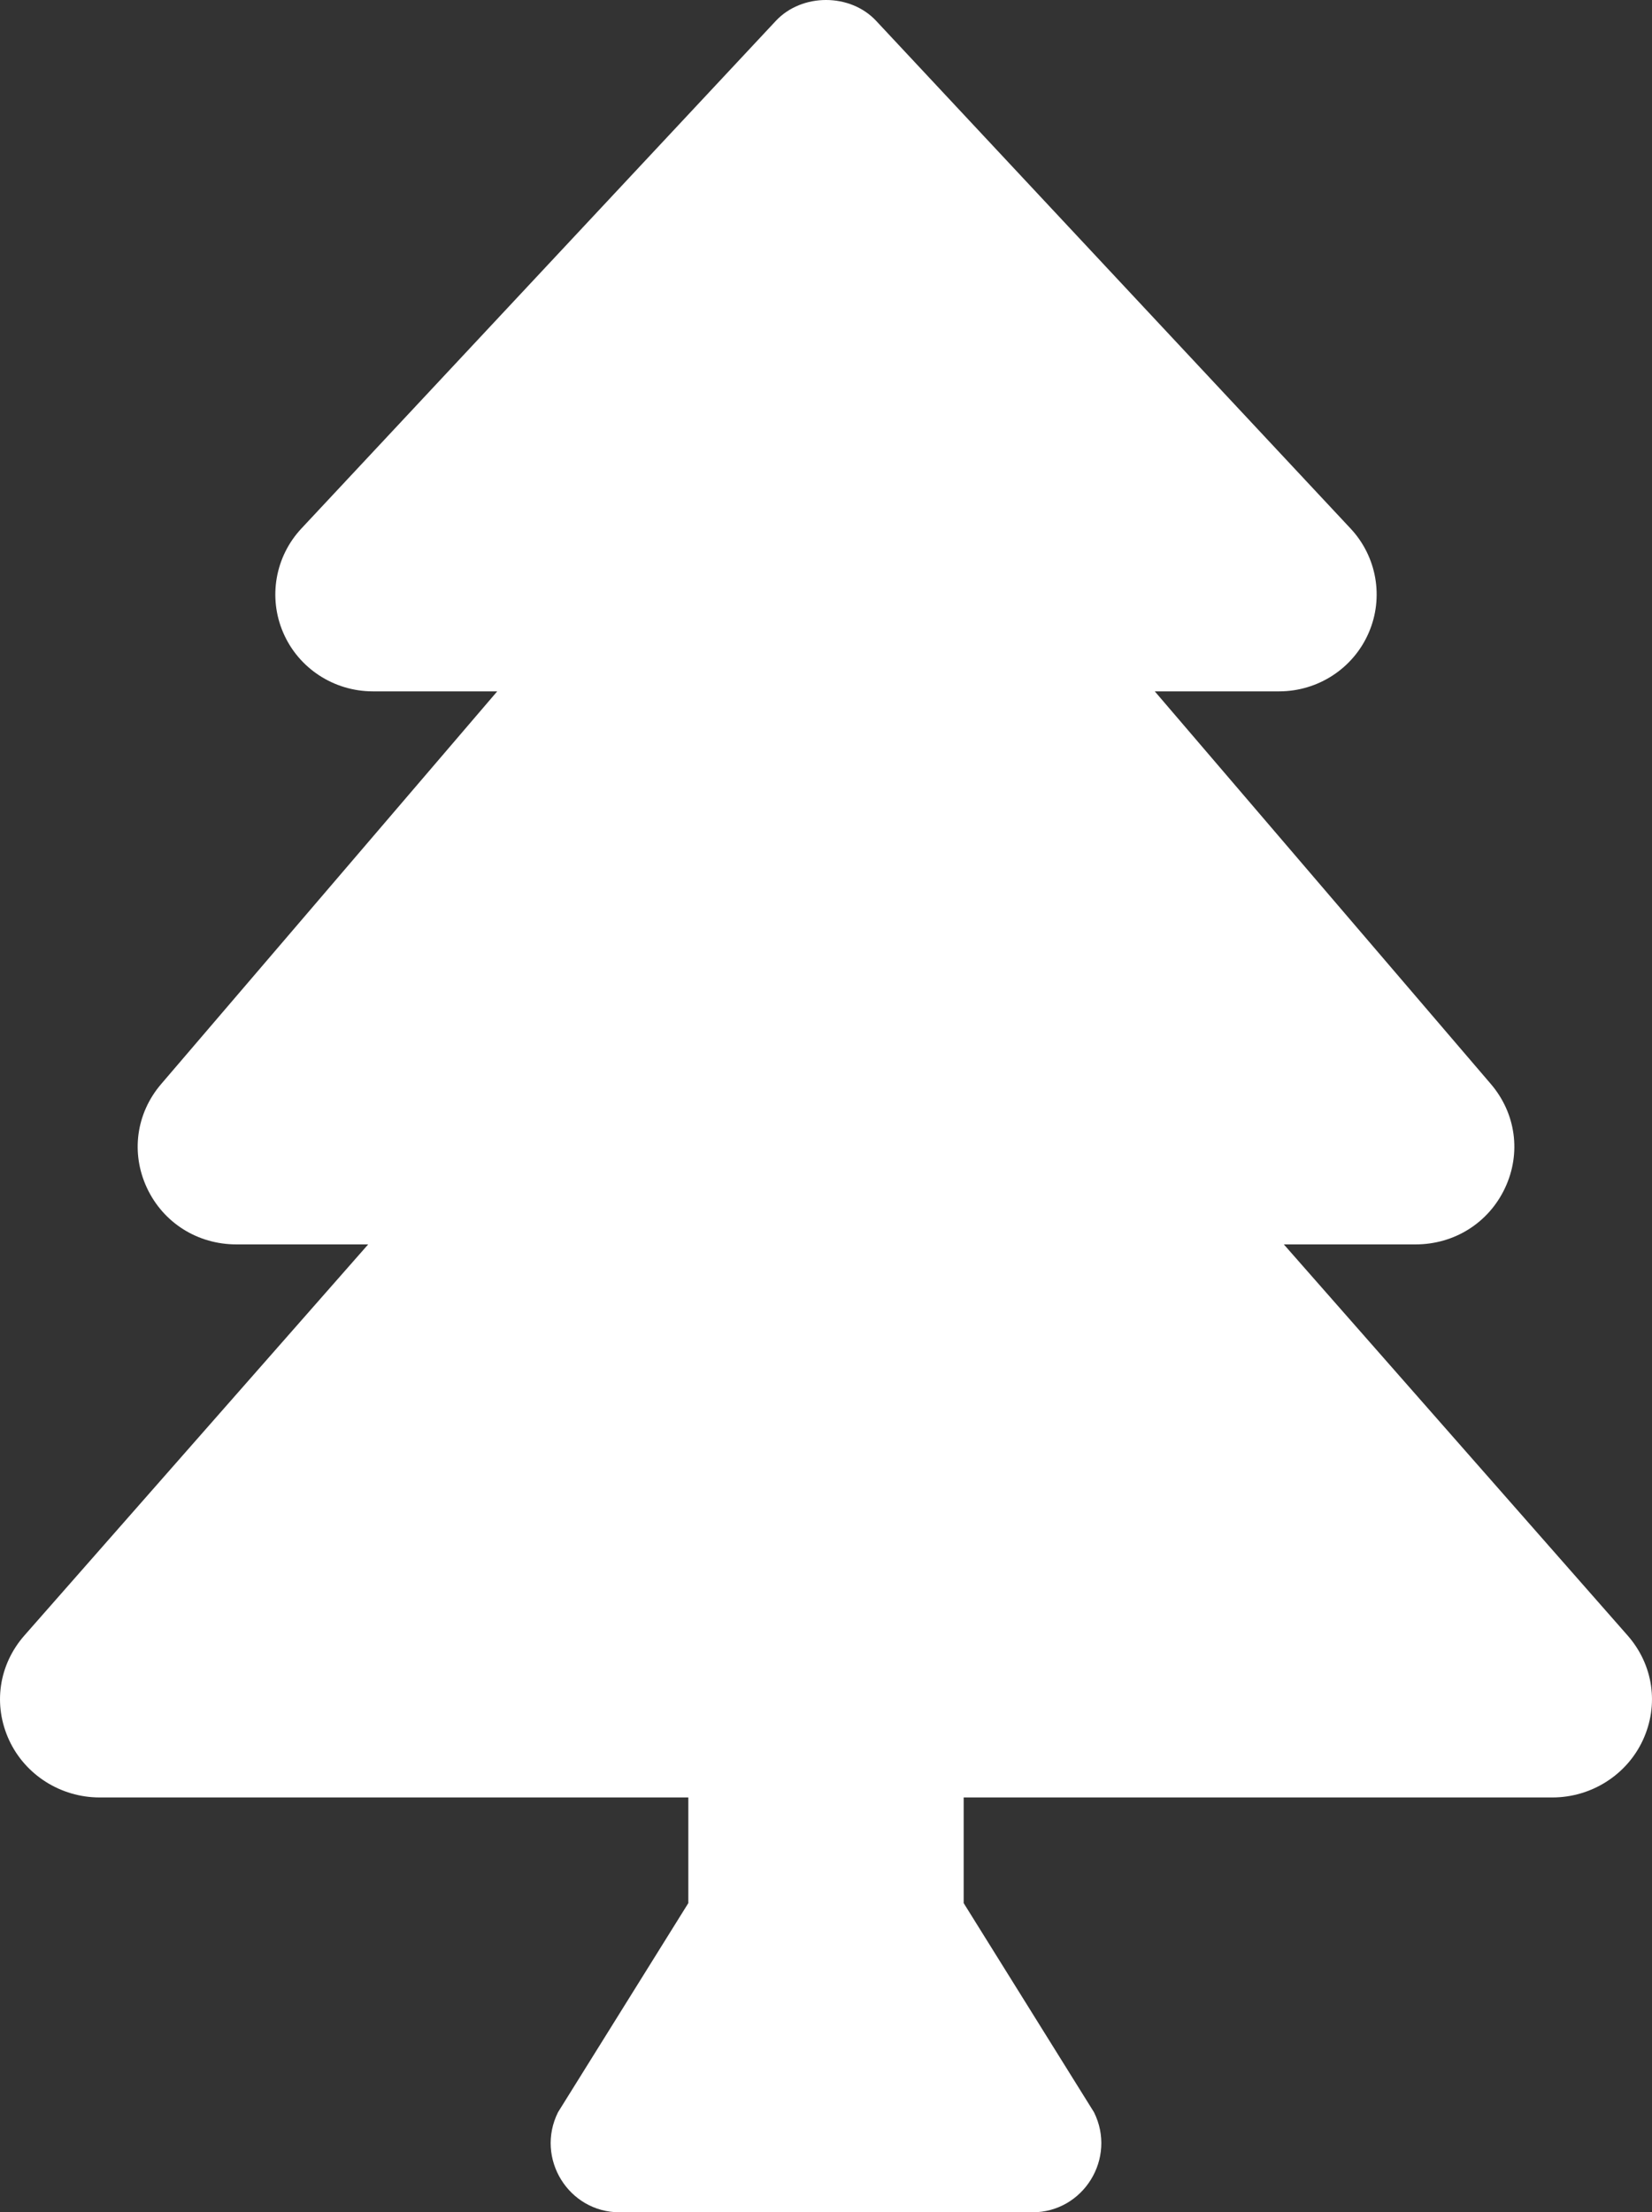 <?xml version="1.0" encoding="UTF-8"?> <svg xmlns="http://www.w3.org/2000/svg" width="59" height="79" viewBox="0 0 59 79" fill="none"><rect x="0" y="0" width="59" height="79" fill="#333333" stroke="none"/><path d="M58.126 58.399L45.851 44.437H50.558C51.942 44.437 53.167 43.666 53.751 42.422C54.334 41.182 54.142 39.759 53.246 38.711L41.242 24.688H45.681C47.079 24.688 48.339 23.862 48.886 22.588C49.427 21.334 49.172 19.874 48.234 18.873L31.292 0.746C30.365 -0.249 28.637 -0.249 27.708 0.746L10.764 18.873C9.827 19.874 9.573 21.334 10.113 22.588C10.659 23.862 11.921 24.688 13.319 24.688H17.758L5.752 38.715C4.859 39.761 4.667 41.182 5.25 42.424C5.833 43.666 7.056 44.437 8.442 44.437H13.149L0.874 58.399C-0.048 59.447 -0.257 60.882 0.327 62.142C0.903 63.384 2.17 64.186 3.555 64.186H24.583V67.959L19.929 75.427C19.112 77.068 20.301 79 22.128 79H36.872C38.699 79 39.888 77.068 39.071 75.427L34.417 67.959V64.186H55.445C56.83 64.186 58.097 63.384 58.673 62.142C59.257 60.882 59.048 59.447 58.126 58.399Z" fill="white"></path></svg> 